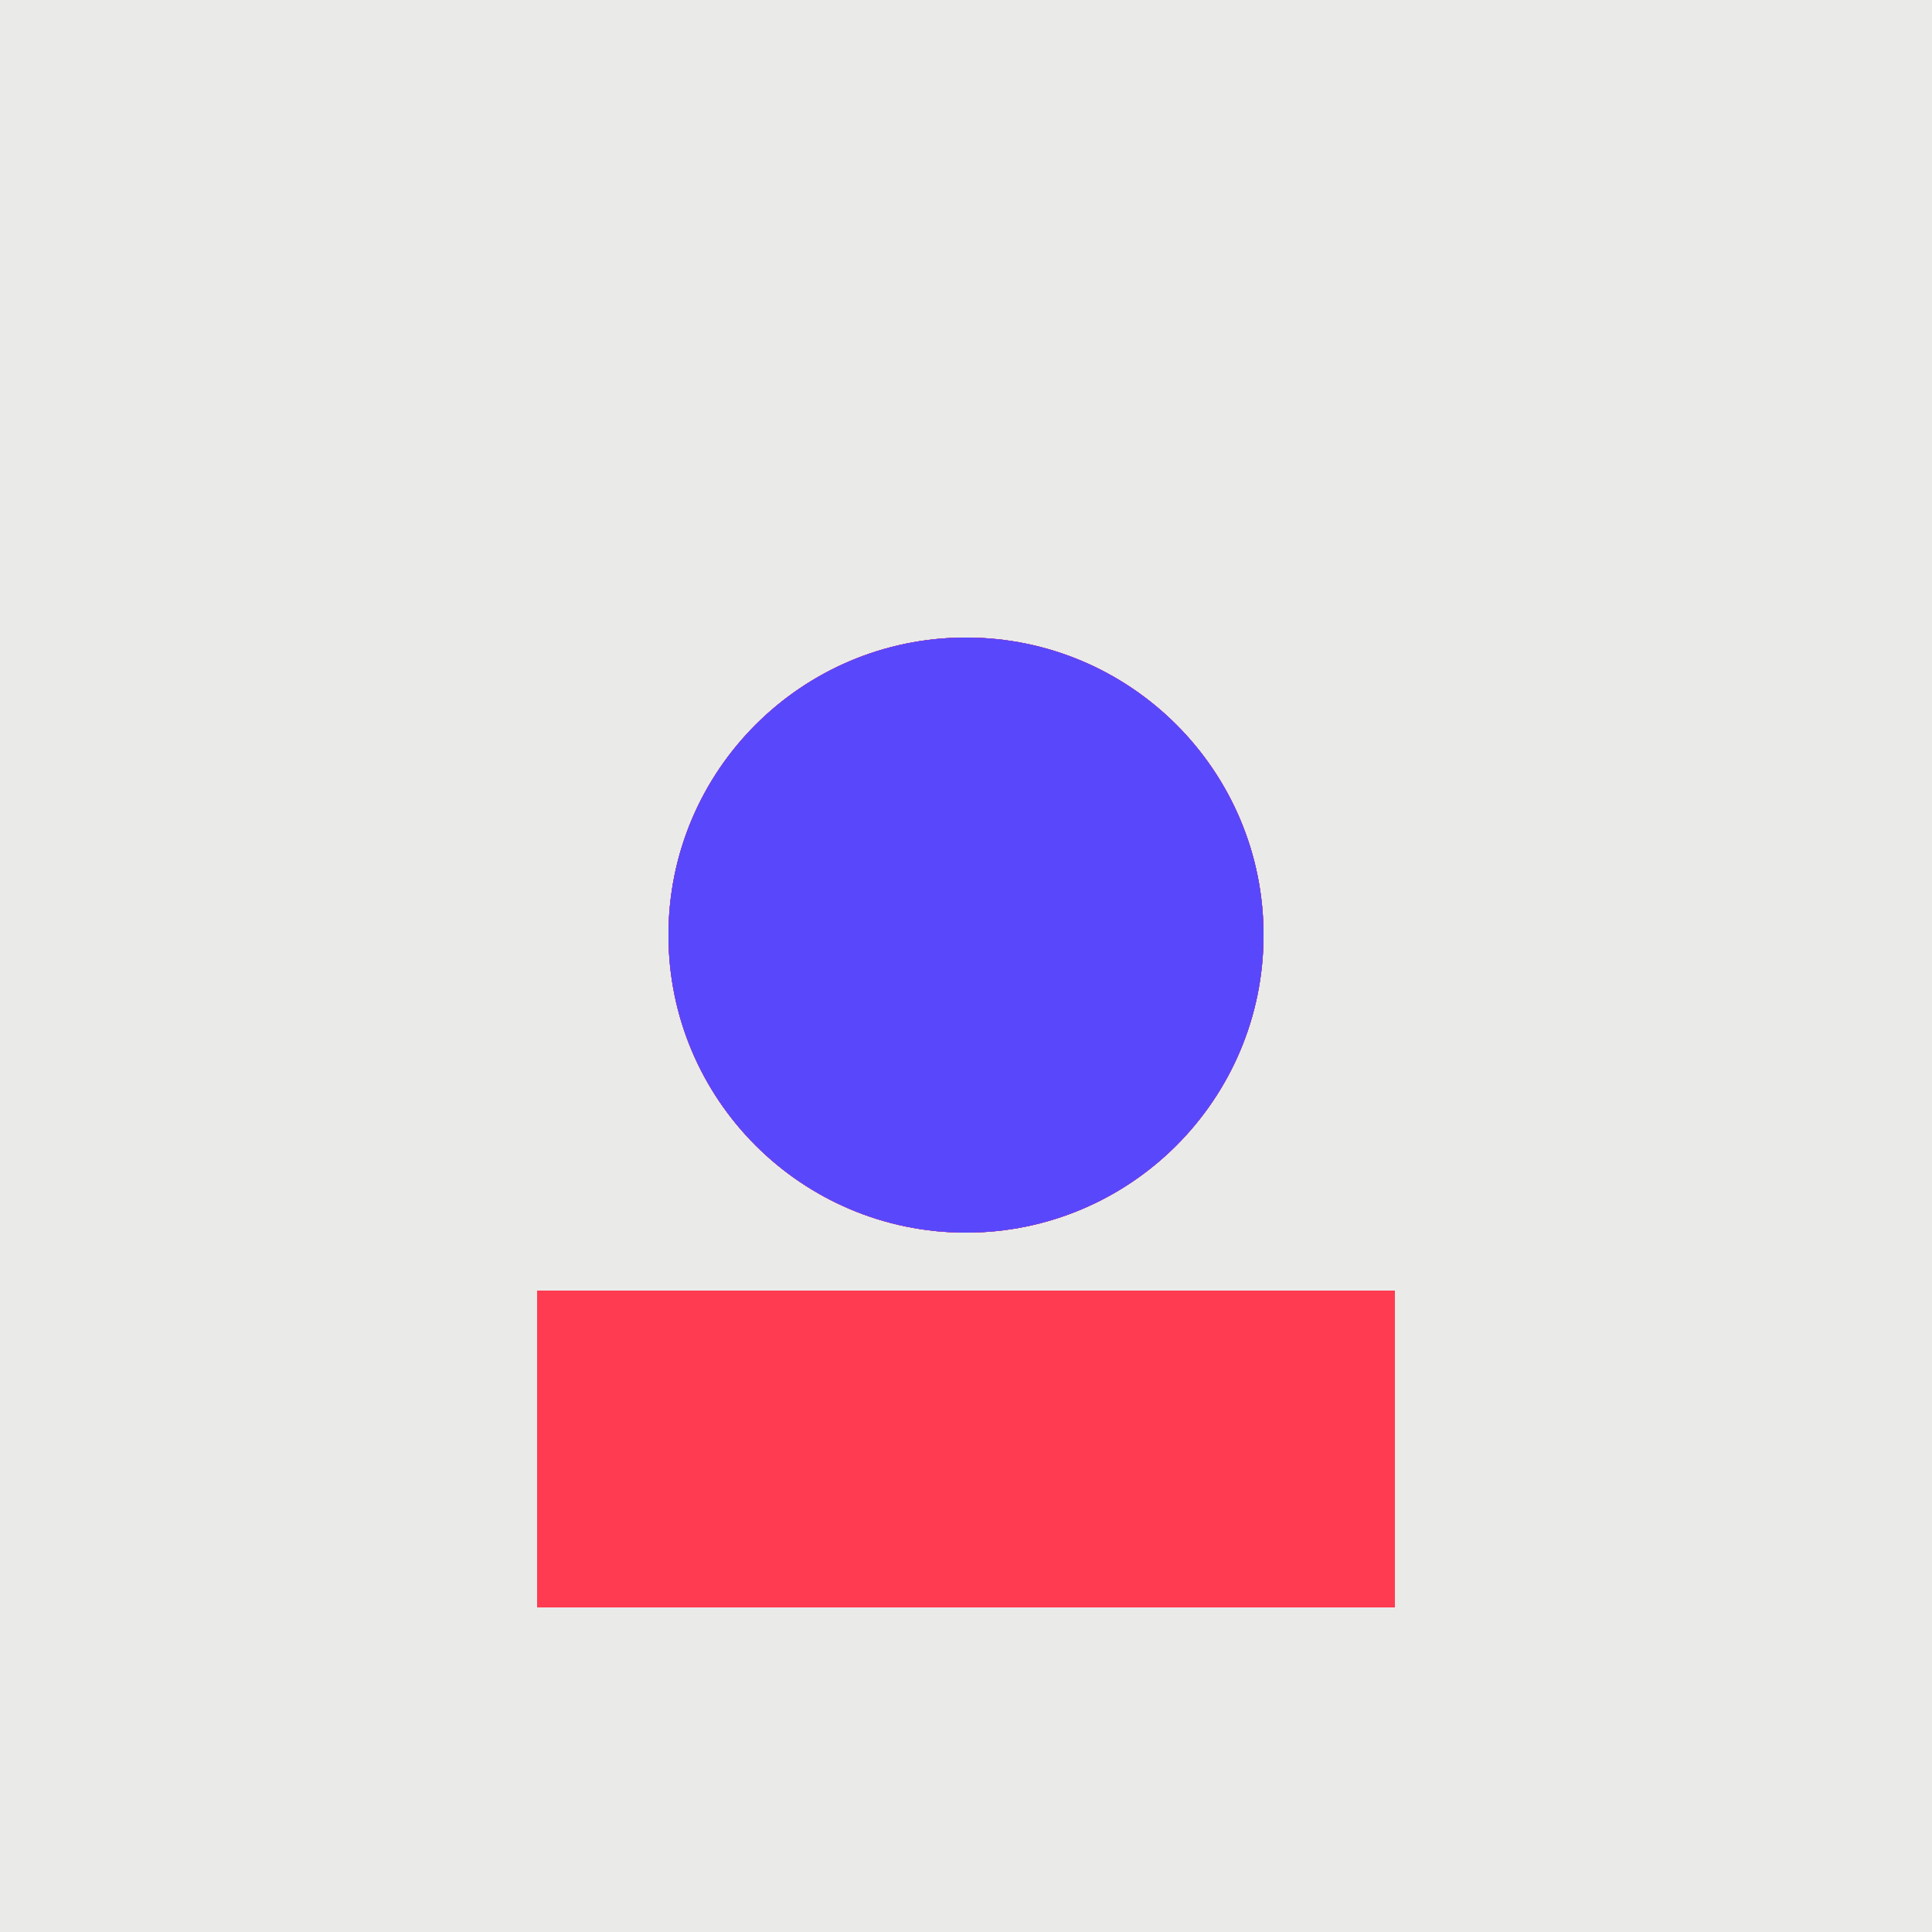 <svg xmlns="http://www.w3.org/2000/svg" xmlns:xlink="http://www.w3.org/1999/xlink" preserveAspectRatio="xMidYMid meet" width="500" height="500" viewBox="0 0 500 500" style="width:100%;height:100%"><defs><clipPath id="_R_G_L_9_C_0"><path id="_R_G_L_9_C_0_P_0" fill-rule="nonzero" d="M361 334 C361,334 139,334 139,334 C139,334 139,416 139,416 C139,416 361,416 361,416 C361,416 361,334 361,334z "/></clipPath><animateTransform repeatCount="indefinite" dur="0.92s" begin="0s" xlink:href="#_R_G_L_9_G" fill="freeze" attributeName="transform" from="250 206" to="250 265" type="translate" additive="sum" keyTimes="0;0.087;0.087;0.13;0.13;0.174;0.174;0.217;0.217;0.261;0.261;0.348;0.348;0.391;0.391;1" values="250 206;250 206;250 210;250 210;250 241;250 241;250 258;250 258;250 263;250 263;250 264;250 264;250 261;250 261;250 265;250 265" keySplines="0 0 1 1;0 0 1 1;0 0 1 1;0 0 1 1;0 0 1 1;0 0 1 1;0 0 1 1;0 0 1 1;0 0 1 1;0 0 1 1;0 0 1 1;0 0 1 1;0 0 1 1;0 0 1 1;0 0 1 1" calcMode="spline"/><animateTransform repeatCount="indefinite" dur="0.92s" begin="0s" xlink:href="#_R_G_L_9_G" fill="freeze" attributeName="transform" from="-250 -250" to="-250 -250" type="translate" additive="sum" keyTimes="0;1" values="-250 -250;-250 -250" keySplines="0 0 1 1" calcMode="spline"/><animate repeatCount="indefinite" dur="0.92s" begin="0s" xlink:href="#_R_G_L_9_G_M" fill="freeze" attributeName="opacity" from="1" to="0" keyTimes="0;0.13;0.13;1" values="1;1;0;0" keySplines="0 0 0 0;0 0 0 0;0 0 0 0" calcMode="spline"/><clipPath id="_R_G_L_8_C_0"><path id="_R_G_L_8_C_0_P_0" fill-rule="nonzero" d="M361 334 C361,334 139,334 139,334 C139,334 139,416 139,416 C139,416 361,416 361,416 C361,416 361,334 361,334z "/></clipPath><animateTransform repeatCount="indefinite" dur="0.92s" begin="0s" xlink:href="#_R_G_L_8_G" fill="freeze" attributeName="transform" from="250 206" to="250 265" type="translate" additive="sum" keyTimes="0;0.087;0.087;0.13;0.13;0.174;0.174;0.217;0.217;0.261;0.261;0.348;0.348;0.391;0.391;1" values="250 206;250 206;250 210;250 210;250 241;250 241;250 258;250 258;250 263;250 263;250 264;250 264;250 261;250 261;250 265;250 265" keySplines="0 0 1 1;0 0 1 1;0 0 1 1;0 0 1 1;0 0 1 1;0 0 1 1;0 0 1 1;0 0 1 1;0 0 1 1;0 0 1 1;0 0 1 1;0 0 1 1;0 0 1 1;0 0 1 1;0 0 1 1" calcMode="spline"/><animateTransform repeatCount="indefinite" dur="0.92s" begin="0s" xlink:href="#_R_G_L_8_G" fill="freeze" attributeName="transform" from="-250 -250" to="-250 -250" type="translate" additive="sum" keyTimes="0;1" values="-250 -250;-250 -250" keySplines="0 0 1 1" calcMode="spline"/><animate repeatCount="indefinite" dur="0.92s" begin="0s" xlink:href="#_R_G_L_8_G_M" fill="freeze" attributeName="opacity" from="0" to="0" keyTimes="0;0.13;0.13;0.348;0.348;1" values="0;0;1;1;0;0" keySplines="0 0 0 0;0 0 0 0;0 0 0 0;0 0 0 0;0 0 0 0" calcMode="spline"/><clipPath id="_R_G_L_7_C_0"><path id="_R_G_L_7_C_0_P_0" fill-rule="nonzero" d="M361 334 C361,334 139,334 139,334 C139,334 139,416 139,416 C139,416 361,416 361,416 C361,416 361,334 361,334z "/></clipPath><animateTransform repeatCount="indefinite" dur="0.92s" begin="0s" xlink:href="#_R_G_L_7_G" fill="freeze" attributeName="transform" from="250 206" to="250 271" type="translate" additive="sum" keyTimes="0;0.087;0.087;0.13;0.13;0.174;0.174;0.217;0.217;0.261;0.261;0.348;0.348;0.391;0.391;0.435;0.435;0.522;0.522;1" values="250 206;250 206;250 210;250 210;250 241;250 241;250 258;250 258;250 263;250 263;250 264;250 264;250 261;250 261;250 265;250 265;250 268;250 268;250 271;250 271" keySplines="0 0 1 1;0 0 1 1;0 0 1 1;0 0 1 1;0 0 1 1;0 0 1 1;0 0 1 1;0 0 1 1;0 0 1 1;0 0 1 1;0 0 1 1;0 0 1 1;0 0 1 1;0 0 1 1;0 0 1 1;0 0 1 1;0 0 1 1;0 0 1 1;0 0 1 1" calcMode="spline"/><animateTransform repeatCount="indefinite" dur="0.92s" begin="0s" xlink:href="#_R_G_L_7_G" fill="freeze" attributeName="transform" from="-250 -250" to="-250 -250" type="translate" additive="sum" keyTimes="0;1" values="-250 -250;-250 -250" keySplines="0 0 1 1" calcMode="spline"/><animate repeatCount="indefinite" dur="0.92s" begin="0s" xlink:href="#_R_G_L_7_G_M" fill="freeze" attributeName="opacity" from="0" to="0" keyTimes="0;0.348;0.348;0.522;0.522;1" values="0;0;1;1;0;0" keySplines="0 0 0 0;0 0 0 0;0 0 0 0;0 0 0 0;0 0 0 0" calcMode="spline"/><clipPath id="_R_G_L_6_C_0"><path id="_R_G_L_6_C_0_P_0" fill-rule="nonzero" d="M361 334 C361,334 139,334 139,334 C139,334 139,416 139,416 C139,416 361,416 361,416 C361,416 361,334 361,334z "/></clipPath><animateTransform repeatCount="indefinite" dur="0.92s" begin="0s" xlink:href="#_R_G_L_6_G" fill="freeze" attributeName="transform" from="250 206" to="250 274" type="translate" additive="sum" keyTimes="0;0.087;0.087;0.13;0.13;0.174;0.174;0.217;0.217;0.261;0.261;0.348;0.348;0.391;0.391;0.435;0.435;0.522;0.522;0.565;0.565;1" values="250 206;250 206;250 210;250 210;250 241;250 241;250 258;250 258;250 263;250 263;250 264;250 264;250 261;250 261;250 265;250 265;250 268;250 268;250 271;250 271;250 274;250 274" keySplines="0 0 1 1;0 0 1 1;0 0 1 1;0 0 1 1;0 0 1 1;0 0 1 1;0 0 1 1;0 0 1 1;0 0 1 1;0 0 1 1;0 0 1 1;0 0 1 1;0 0 1 1;0 0 1 1;0 0 1 1;0 0 1 1;0 0 1 1;0 0 1 1;0 0 1 1;0 0 1 1;0 0 1 1" calcMode="spline"/><animateTransform repeatCount="indefinite" dur="0.92s" begin="0s" xlink:href="#_R_G_L_6_G" fill="freeze" attributeName="transform" from="-250 -250" to="-250 -250" type="translate" additive="sum" keyTimes="0;1" values="-250 -250;-250 -250" keySplines="0 0 1 1" calcMode="spline"/><animate repeatCount="indefinite" dur="0.92s" begin="0s" xlink:href="#_R_G_L_6_G_M" fill="freeze" attributeName="opacity" from="0" to="0" keyTimes="0;0.522;0.522;0.609;0.609;1" values="0;0;1;1;0;0" keySplines="0 0 0 0;0 0 0 0;0 0 0 0;0 0 0 0;0 0 0 0" calcMode="spline"/><clipPath id="_R_G_L_5_C_0"><path id="_R_G_L_5_C_0_P_0" fill-rule="nonzero" d="M361 334 C361,334 139,334 139,334 C139,334 139,416 139,416 C139,416 361,416 361,416 C361,416 361,334 361,334z "/></clipPath><animateTransform repeatCount="indefinite" dur="0.92s" begin="0s" xlink:href="#_R_G_L_5_G" fill="freeze" attributeName="transform" from="250 206" to="250 236" type="translate" additive="sum" keyTimes="0;0.087;0.087;0.13;0.13;0.174;0.174;0.217;0.217;0.261;0.261;0.348;0.348;0.391;0.391;0.435;0.435;0.522;0.522;0.565;0.565;0.652;0.652;0.696;0.696;0.739;0.739;0.783;0.783;0.826;0.826;0.87;0.87;0.913;0.913;0.957;0.957;1;1" values="250 206;250 206;250 210;250 210;250 241;250 241;250 258;250 258;250 263;250 263;250 264;250 264;250 261;250 261;250 265;250 265;250 268;250 268;250 271;250 271;250 274;250 274;250 277;250 277;250 274;250 274;250 233;250 233;250 188;250 188;250 182;250 182;250 179;250 179;250 190;250 190;250 227;250 227;250 236" keySplines="0 0 1 1;0 0 1 1;0 0 1 1;0 0 1 1;0 0 1 1;0 0 1 1;0 0 1 1;0 0 1 1;0 0 1 1;0 0 1 1;0 0 1 1;0 0 1 1;0 0 1 1;0 0 1 1;0 0 1 1;0 0 1 1;0 0 1 1;0 0 1 1;0 0 1 1;0 0 1 1;0 0 1 1;0 0 1 1;0 0 1 1;0 0 1 1;0 0 1 1;0 0 1 1;0 0 1 1;0 0 1 1;0 0 1 1;0 0 1 1;0 0 1 1;0 0 1 1;0 0 1 1;0 0 1 1;0 0 1 1;0 0 1 1;0 0 1 1;0 0 1 1" calcMode="spline"/><animateTransform repeatCount="indefinite" dur="0.92s" begin="0s" xlink:href="#_R_G_L_5_G" fill="freeze" attributeName="transform" from="-250 -250" to="-250 -250" type="translate" additive="sum" keyTimes="0;1" values="-250 -250;-250 -250" keySplines="0 0 1 1" calcMode="spline"/><animate repeatCount="indefinite" dur="0.92s" begin="0s" xlink:href="#_R_G_L_5_G_M" fill="freeze" attributeName="opacity" from="0" to="1" keyTimes="0;0.609;0.609;1" values="0;0;1;1" keySplines="0 0 0 0;0 0 0 0;0 0 0 0" calcMode="spline"/><clipPath id="_R_G_L_4_C_0"><path id="_R_G_L_4_C_0_P_0" fill-rule="nonzero" d="M250 165 C207.47,165 173,199.47 173,242 C173,284.53 207.47,319 250,319 C292.53,319 327,284.53 327,242 C327,199.47 292.53,165 250,165z "/></clipPath><animateTransform repeatCount="indefinite" dur="0.92s" begin="0s" xlink:href="#_R_G_L_4_G" fill="freeze" attributeName="transform" from="250 135" to="250 259" type="translate" additive="sum" keyTimes="0;0.043;0.043;0.087;0.087;0.13;0.13;1" values="250 135;250 135;250 136;250 136;250 157;250 157;250 259;250 259" keySplines="0 0 1 1;0 0 1 1;0 0 1 1;0 0 1 1;0 0 1 1;0 0 1 1;0 0 1 1" calcMode="spline"/><animateTransform repeatCount="indefinite" dur="0.92s" begin="0s" xlink:href="#_R_G_L_4_G" fill="freeze" attributeName="transform" from="-250 -250" to="-250 -250" type="translate" additive="sum" keyTimes="0;1" values="-250 -250;-250 -250" keySplines="0 0 1 1" calcMode="spline"/><animate repeatCount="indefinite" dur="0.92s" begin="0s" xlink:href="#_R_G_L_4_G_M" fill="freeze" attributeName="opacity" from="1" to="0" keyTimes="0;0.13;0.13;1" values="1;1;0;0" keySplines="0 0 0 0;0 0 0 0;0 0 0 0" calcMode="spline"/><clipPath id="_R_G_L_3_C_0"><path id="_R_G_L_3_C_0_P_0" fill-rule="nonzero" d="M250 165 C207.47,165 173,199.47 173,242 C173,284.53 207.47,319 250,319 C292.53,319 327,284.53 327,242 C327,199.47 292.53,165 250,165z "/></clipPath><animateTransform repeatCount="indefinite" dur="0.92s" begin="0s" xlink:href="#_R_G_L_3_G" fill="freeze" attributeName="transform" from="250 135" to="250 278" type="translate" additive="sum" keyTimes="0;0.043;0.043;0.087;0.087;0.13;0.13;0.174;0.174;0.217;0.217;0.261;0.261;0.304;0.304;0.348;0.348;1" values="250 135;250 135;250 136;250 136;250 157;250 157;250 259;250 259;250 217;250 217;250 205;250 205;250 202;250 202;250 203;250 203;250 278;250 278" keySplines="0 0 1 1;0 0 1 1;0 0 1 1;0 0 1 1;0 0 1 1;0 0 1 1;0 0 1 1;0 0 1 1;0 0 1 1;0 0 1 1;0 0 1 1;0 0 1 1;0 0 1 1;0 0 1 1;0 0 1 1;0 0 1 1;0 0 1 1" calcMode="spline"/><animateTransform repeatCount="indefinite" dur="0.92s" begin="0s" xlink:href="#_R_G_L_3_G" fill="freeze" attributeName="transform" from="-250 -250" to="-250 -250" type="translate" additive="sum" keyTimes="0;1" values="-250 -250;-250 -250" keySplines="0 0 1 1" calcMode="spline"/><animate repeatCount="indefinite" dur="0.92s" begin="0s" xlink:href="#_R_G_L_3_G_M" fill="freeze" attributeName="opacity" from="0" to="0" keyTimes="0;0.13;0.13;0.348;0.348;1" values="0;0;1;1;0;0" keySplines="0 0 0 0;0 0 0 0;0 0 0 0;0 0 0 0;0 0 0 0" calcMode="spline"/><clipPath id="_R_G_L_2_C_0"><path id="_R_G_L_2_C_0_P_0" fill-rule="nonzero" d="M250 165 C207.47,165 173,199.47 173,242 C173,284.53 207.47,319 250,319 C292.53,319 327,284.53 327,242 C327,199.47 292.53,165 250,165z "/></clipPath><animateTransform repeatCount="indefinite" dur="0.92s" begin="0s" xlink:href="#_R_G_L_2_G" fill="freeze" attributeName="transform" from="250 135" to="250 287" type="translate" additive="sum" keyTimes="0;0.043;0.043;0.087;0.087;0.13;0.13;0.174;0.174;0.217;0.217;0.261;0.261;0.304;0.304;0.348;0.348;0.391;0.391;0.435;0.435;0.478;0.478;0.522;0.522;1" values="250 135;250 135;250 136;250 136;250 157;250 157;250 259;250 259;250 217;250 217;250 205;250 205;250 202;250 202;250 203;250 203;250 277;250 277;250 258;250 258;250 258;250 258;250 262;250 262;250 287;250 287" keySplines="0 0 1 1;0 0 1 1;0 0 1 1;0 0 1 1;0 0 1 1;0 0 1 1;0 0 1 1;0 0 1 1;0 0 1 1;0 0 1 1;0 0 1 1;0 0 1 1;0 0 1 1;0 0 1 1;0 0 1 1;0 0 1 1;0 0 1 1;0 0 1 1;0 0 1 1;0 0 1 1;0 0 1 1;0 0 1 1;0 0 1 1;0 0 1 1;0 0 1 1" calcMode="spline"/><animateTransform repeatCount="indefinite" dur="0.92s" begin="0s" xlink:href="#_R_G_L_2_G" fill="freeze" attributeName="transform" from="-250 -250" to="-250 -250" type="translate" additive="sum" keyTimes="0;1" values="-250 -250;-250 -250" keySplines="0 0 1 1" calcMode="spline"/><animate repeatCount="indefinite" dur="0.92s" begin="0s" xlink:href="#_R_G_L_2_G_M" fill="freeze" attributeName="opacity" from="0" to="0" keyTimes="0;0.348;0.348;0.522;0.522;1" values="0;0;1;1;0;0" keySplines="0 0 0 0;0 0 0 0;0 0 0 0;0 0 0 0;0 0 0 0" calcMode="spline"/><clipPath id="_R_G_L_1_C_0"><path id="_R_G_L_1_C_0_P_0" fill-rule="nonzero" d="M250 165 C207.47,165 173,199.47 173,242 C173,284.53 207.47,319 250,319 C292.53,319 327,284.53 327,242 C327,199.47 292.53,165 250,165z "/></clipPath><animateTransform repeatCount="indefinite" dur="0.92s" begin="0s" xlink:href="#_R_G_L_1_G" fill="freeze" attributeName="transform" from="250 135" to="250 290" type="translate" additive="sum" keyTimes="0;0.043;0.043;0.087;0.087;0.13;0.13;0.174;0.174;0.217;0.217;0.261;0.261;0.304;0.304;0.348;0.348;0.391;0.391;0.435;0.435;0.478;0.478;0.522;0.522;0.565;0.565;0.609;0.609;0.652;0.652;0.696;0.696;1" values="250 135;250 135;250 136;250 136;250 157;250 157;250 259;250 259;250 217;250 217;250 205;250 205;250 202;250 202;250 203;250 203;250 277;250 277;250 258;250 258;250 258;250 258;250 262;250 262;250 287;250 287;250 283;250 283;250 290;250 290;250 294;250 294;250 290;250 290" keySplines="0 0 1 1;0 0 1 1;0 0 1 1;0 0 1 1;0 0 1 1;0 0 1 1;0 0 1 1;0 0 1 1;0 0 1 1;0 0 1 1;0 0 1 1;0 0 1 1;0 0 1 1;0 0 1 1;0 0 1 1;0 0 1 1;0 0 1 1;0 0 1 1;0 0 1 1;0 0 1 1;0 0 1 1;0 0 1 1;0 0 1 1;0 0 1 1;0 0 1 1;0 0 1 1;0 0 1 1;0 0 1 1;0 0 1 1;0 0 1 1;0 0 1 1;0 0 1 1;0 0 1 1" calcMode="spline"/><animateTransform repeatCount="indefinite" dur="0.92s" begin="0s" xlink:href="#_R_G_L_1_G" fill="freeze" attributeName="transform" from="-250 -250" to="-250 -250" type="translate" additive="sum" keyTimes="0;1" values="-250 -250;-250 -250" keySplines="0 0 1 1" calcMode="spline"/><animate repeatCount="indefinite" dur="0.92s" begin="0s" xlink:href="#_R_G_L_1_G_M" fill="freeze" attributeName="opacity" from="0" to="0" keyTimes="0;0.522;0.522;0.609;0.609;1" values="0;0;1;1;0;0" keySplines="0 0 0 0;0 0 0 0;0 0 0 0;0 0 0 0;0 0 0 0" calcMode="spline"/><clipPath id="_R_G_L_0_C_0"><path id="_R_G_L_0_C_0_P_0" fill-rule="nonzero" d="M250 165 C207.47,165 173,199.47 173,242 C173,284.53 207.47,319 250,319 C292.53,319 327,284.53 327,242 C327,199.47 292.53,165 250,165z "/></clipPath><animateTransform repeatCount="indefinite" dur="0.92s" begin="0s" xlink:href="#_R_G_L_0_G" fill="freeze" attributeName="transform" from="250 135" to="250 134" type="translate" additive="sum" keyTimes="0;0.043;0.043;0.087;0.087;0.13;0.13;0.174;0.174;0.217;0.217;0.261;0.261;0.304;0.304;0.348;0.348;0.391;0.391;0.435;0.435;0.478;0.478;0.522;0.522;0.565;0.565;0.609;0.609;0.652;0.652;0.696;0.696;0.739;0.739;0.783;0.783;0.826;0.826;0.87;0.87;0.913;0.913;0.957;0.957;1" values="250 135;250 135;250 136;250 136;250 157;250 157;250 259;250 259;250 217;250 217;250 205;250 205;250 202;250 202;250 203;250 203;250 277;250 277;250 258;250 258;250 258;250 258;250 262;250 262;250 287;250 287;250 283;250 283;250 290;250 290;250 294;250 294;250 290;250 290;250 248;250 248;250 204;250 204;250 178;250 178;250 148;250 148;250 141;250 141;250 134;250 134" keySplines="0 0 1 1;0 0 1 1;0 0 1 1;0 0 1 1;0 0 1 1;0 0 1 1;0 0 1 1;0 0 1 1;0 0 1 1;0 0 1 1;0 0 1 1;0 0 1 1;0 0 1 1;0 0 1 1;0 0 1 1;0 0 1 1;0 0 1 1;0 0 1 1;0 0 1 1;0 0 1 1;0 0 1 1;0 0 1 1;0 0 1 1;0 0 1 1;0 0 1 1;0 0 1 1;0 0 1 1;0 0 1 1;0 0 1 1;0 0 1 1;0 0 1 1;0 0 1 1;0 0 1 1;0 0 1 1;0 0 1 1;0 0 1 1;0 0 1 1;0 0 1 1;0 0 1 1;0 0 1 1;0 0 1 1;0 0 1 1;0 0 1 1;0 0 1 1;0 0 1 1" calcMode="spline"/><animateTransform repeatCount="indefinite" dur="0.92s" begin="0s" xlink:href="#_R_G_L_0_G" fill="freeze" attributeName="transform" from="-250 -250" to="-250 -250" type="translate" additive="sum" keyTimes="0;1" values="-250 -250;-250 -250" keySplines="0 0 1 1" calcMode="spline"/><animate repeatCount="indefinite" dur="0.92s" begin="0s" xlink:href="#_R_G_L_0_G_M" fill="freeze" attributeName="opacity" from="0" to="1" keyTimes="0;0.609;0.609;1" values="0;0;1;1" keySplines="0 0 0 0;0 0 0 0;0 0 0 0" calcMode="spline"/><animate attributeType="XML" attributeName="opacity" dur="1s" from="0" to="1" xlink:href="#time_group"/></defs><g id="_R_G"><g id="_R_G_L_10_G"><rect id="_R_G_L_10_G_S" fill="#eaeae9" width="500" height="500"/></g><g id="_R_G_L_9_G_M"><g id="_R_G_L_9_G"><g clip-path="url(#_R_G_L_9_C_0)"><rect id="_R_G_L_9_G_G_0_S" fill="#ff3b51" width="500" height="500"/></g></g></g><g id="_R_G_L_8_G_M"><g id="_R_G_L_8_G"><g clip-path="url(#_R_G_L_8_C_0)"><rect id="_R_G_L_8_G_G_0_S" fill="#5947fc" width="500" height="500"/></g></g></g><g id="_R_G_L_7_G_M"><g id="_R_G_L_7_G"><g clip-path="url(#_R_G_L_7_C_0)"><rect id="_R_G_L_7_G_G_0_S" fill="#ff3b51" width="500" height="500"/></g></g></g><g id="_R_G_L_6_G_M"><g id="_R_G_L_6_G"><g clip-path="url(#_R_G_L_6_C_0)"><rect id="_R_G_L_6_G_G_0_S" fill="#5947fc" width="500" height="500"/></g></g></g><g id="_R_G_L_5_G_M"><g id="_R_G_L_5_G"><g clip-path="url(#_R_G_L_5_C_0)"><rect id="_R_G_L_5_G_G_0_S" fill="#ff3b51" width="500" height="500"/></g></g></g><g id="_R_G_L_4_G_M"><g id="_R_G_L_4_G"><g clip-path="url(#_R_G_L_4_C_0)"><rect id="_R_G_L_4_G_G_0_S" fill="#5947fc" width="500" height="500"/></g></g></g><g id="_R_G_L_3_G_M"><g id="_R_G_L_3_G"><g clip-path="url(#_R_G_L_3_C_0)"><rect id="_R_G_L_3_G_G_0_S" fill="#ff3b51" width="500" height="500"/></g></g></g><g id="_R_G_L_2_G_M"><g id="_R_G_L_2_G"><g clip-path="url(#_R_G_L_2_C_0)"><rect id="_R_G_L_2_G_G_0_S" fill="#5947fc" width="500" height="500"/></g></g></g><g id="_R_G_L_1_G_M"><g id="_R_G_L_1_G"><g clip-path="url(#_R_G_L_1_C_0)"><rect id="_R_G_L_1_G_G_0_S" fill="#ff3b51" width="500" height="500"/></g></g></g><g id="_R_G_L_0_G_M"><g id="_R_G_L_0_G"><g clip-path="url(#_R_G_L_0_C_0)"><rect id="_R_G_L_0_G_G_0_S" fill="#5947fc" width="500" height="500"/></g></g></g></g><g id="time_group"/></svg>